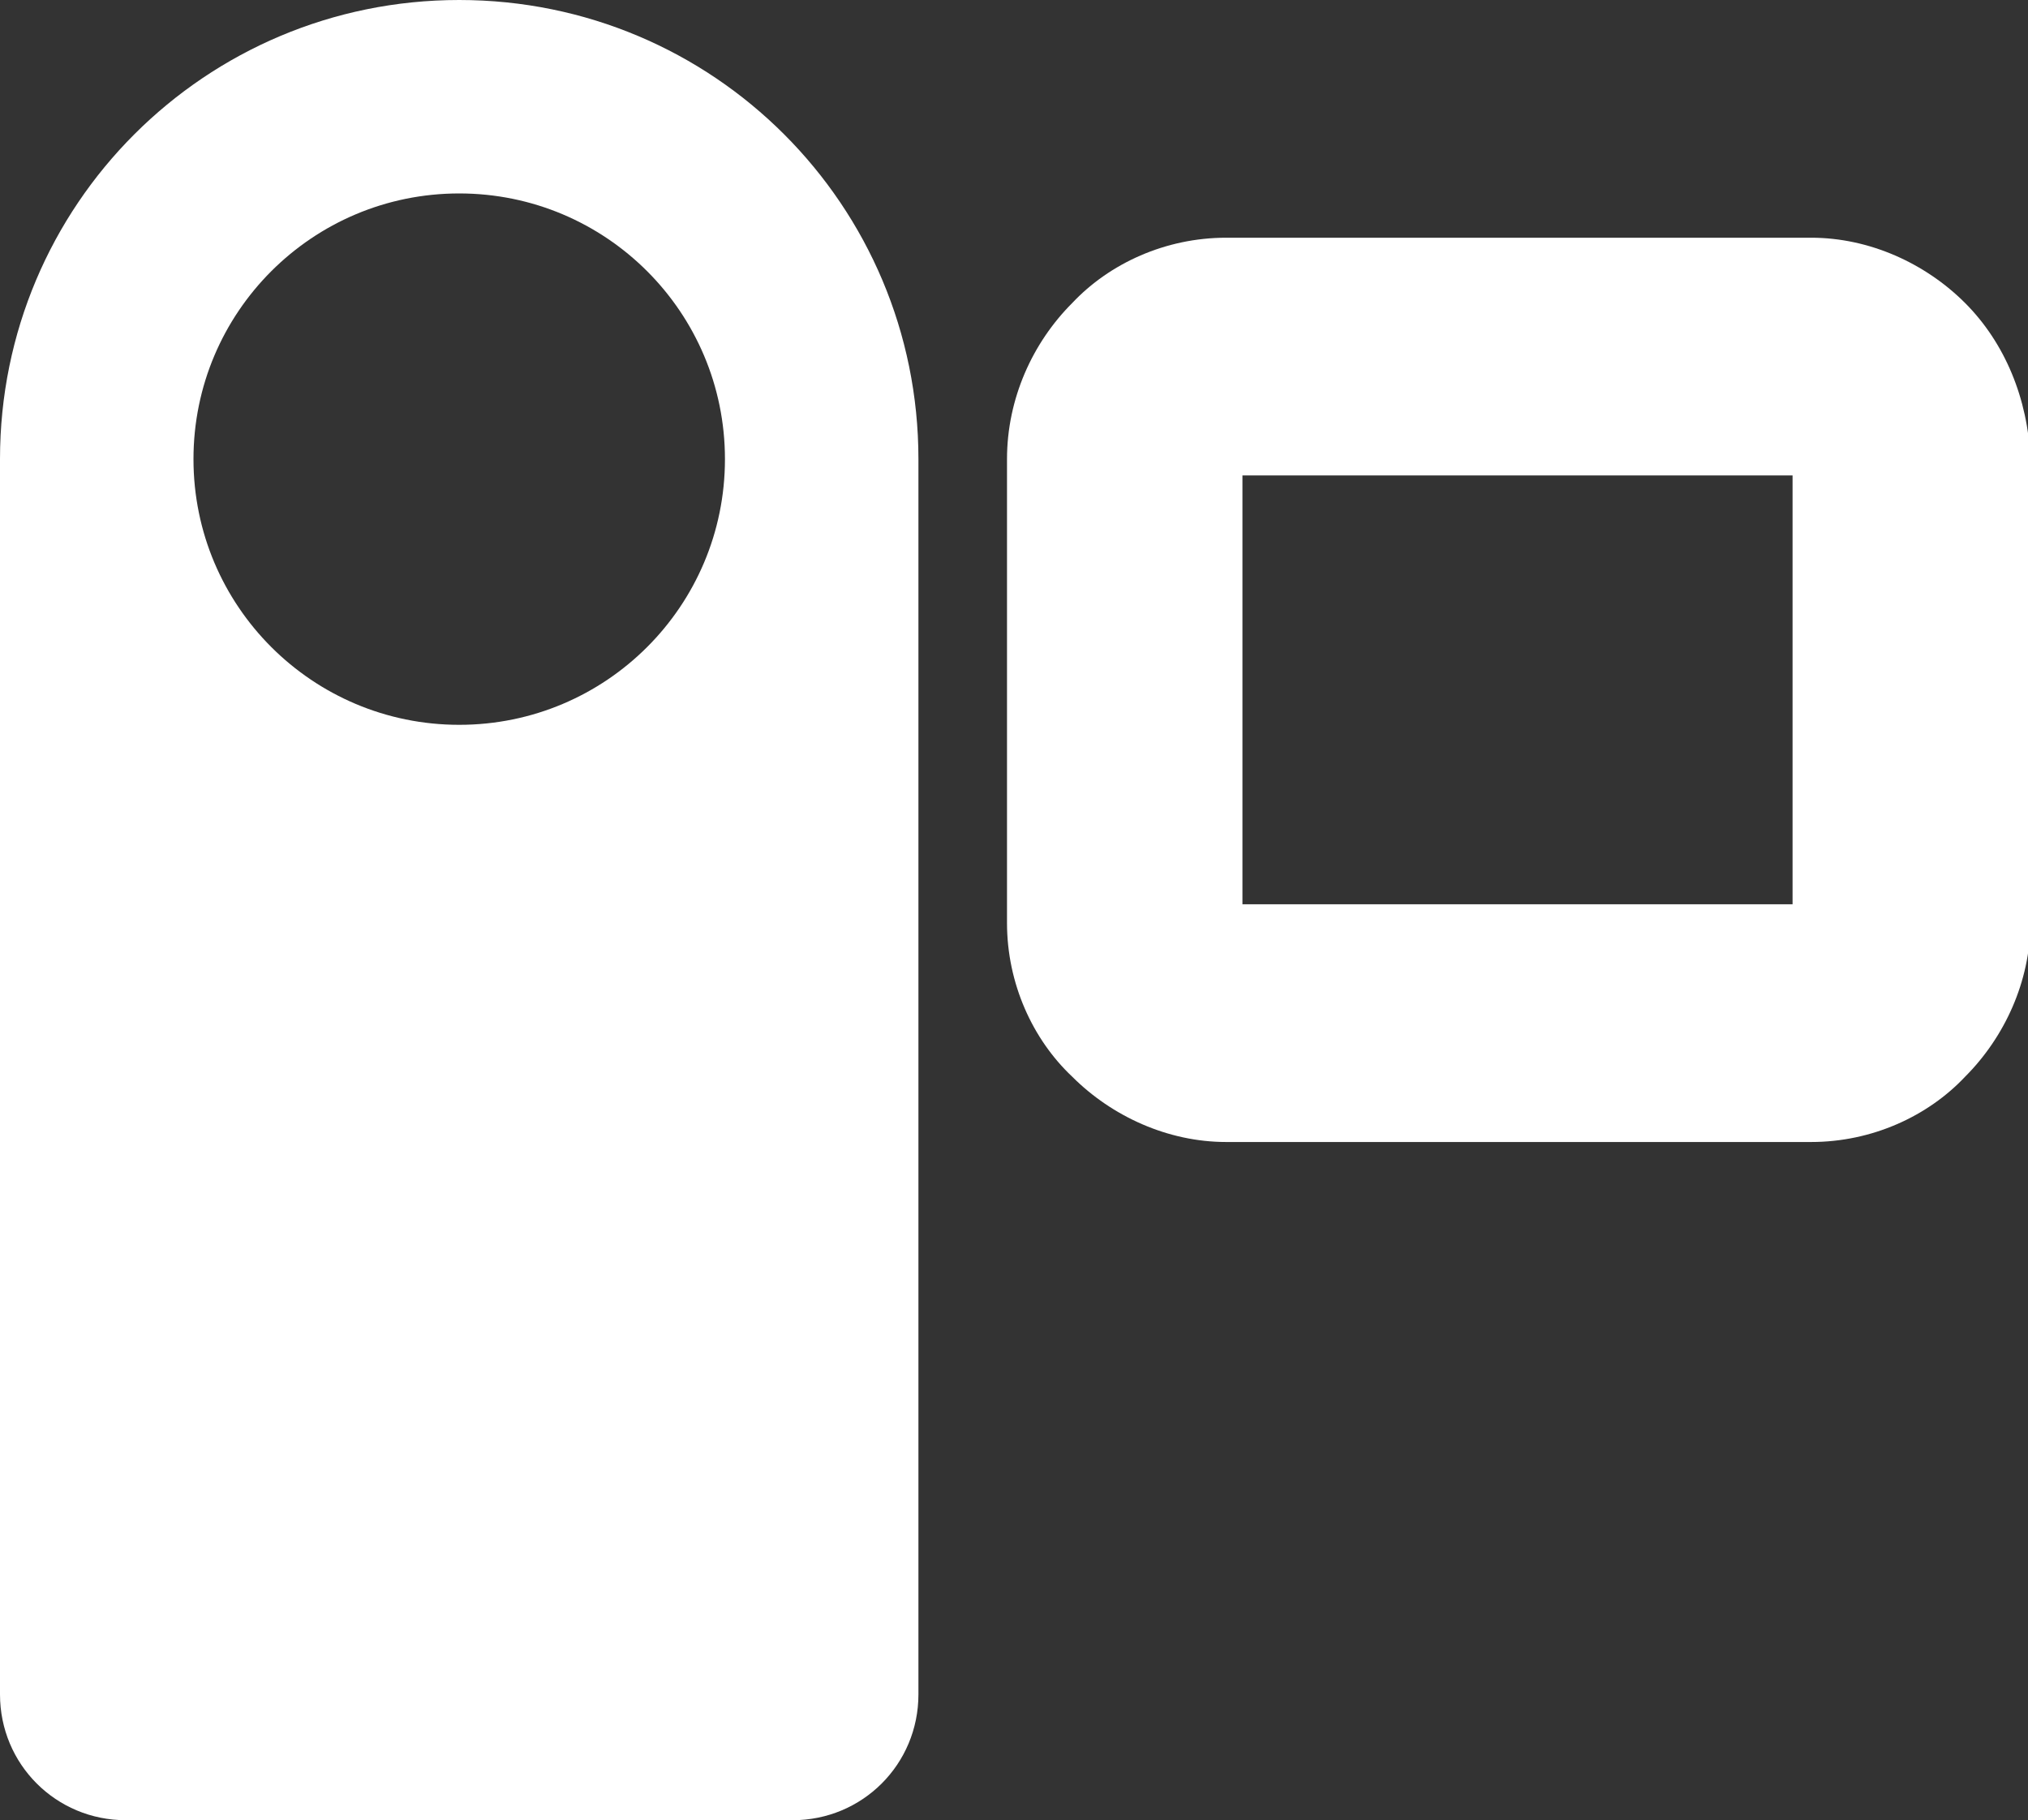<?xml version="1.0" encoding="utf-8"?>
<!-- Generator: Adobe Illustrator 26.5.0, SVG Export Plug-In . SVG Version: 6.00 Build 0)  -->
<svg version="1.1" id="_x32_" xmlns="http://www.w3.org/2000/svg" xmlns:xlink="http://www.w3.org/1999/xlink" x="0px" y="0px"
	 viewBox="0 0 87 78.1" style="enable-background:new 0 0 87 78.1;" xml:space="preserve">
<rect x="0" y="0" width="87" height="78.1" fill="#333333" stroke="none"/>
<style type="text/css">
	.st0{fill:#FFFFFF;}
</style>
<g>
	<path class="st0" d="M19.7,0C8.8,0,0,8.8,0,19.7v53c0,3,2.4,5.4,5.4,5.4H34c3,0,5.4-2.4,5.4-5.4v-53C39.4,8.8,30.6,0,19.7,0z
		 M19.7,31.1c-6.3,0-11.4-5.1-11.4-11.4S13.4,8.3,19.7,8.3s11.4,5.1,11.4,11.4S26,31.1,19.7,31.1z"/>
	<path class="st0" d="M84.3,13c-1.7-1.7-4.1-2.8-6.6-2.8H52.6c-2.6,0-5,1.1-6.6,2.8c-1.7,1.7-2.8,4.1-2.8,6.7v19.9
		c0,2.6,1.1,5,2.8,6.6c1.7,1.7,4.1,2.8,6.6,2.8h25.1c2.6,0,5-1.1,6.6-2.8c1.7-1.7,2.8-4.1,2.8-6.6V19.7C87,17.1,86,14.7,84.3,13z
		 M76.9,38.8H53.3V20.4h23.6V38.8z"/>
</g>
</svg>
